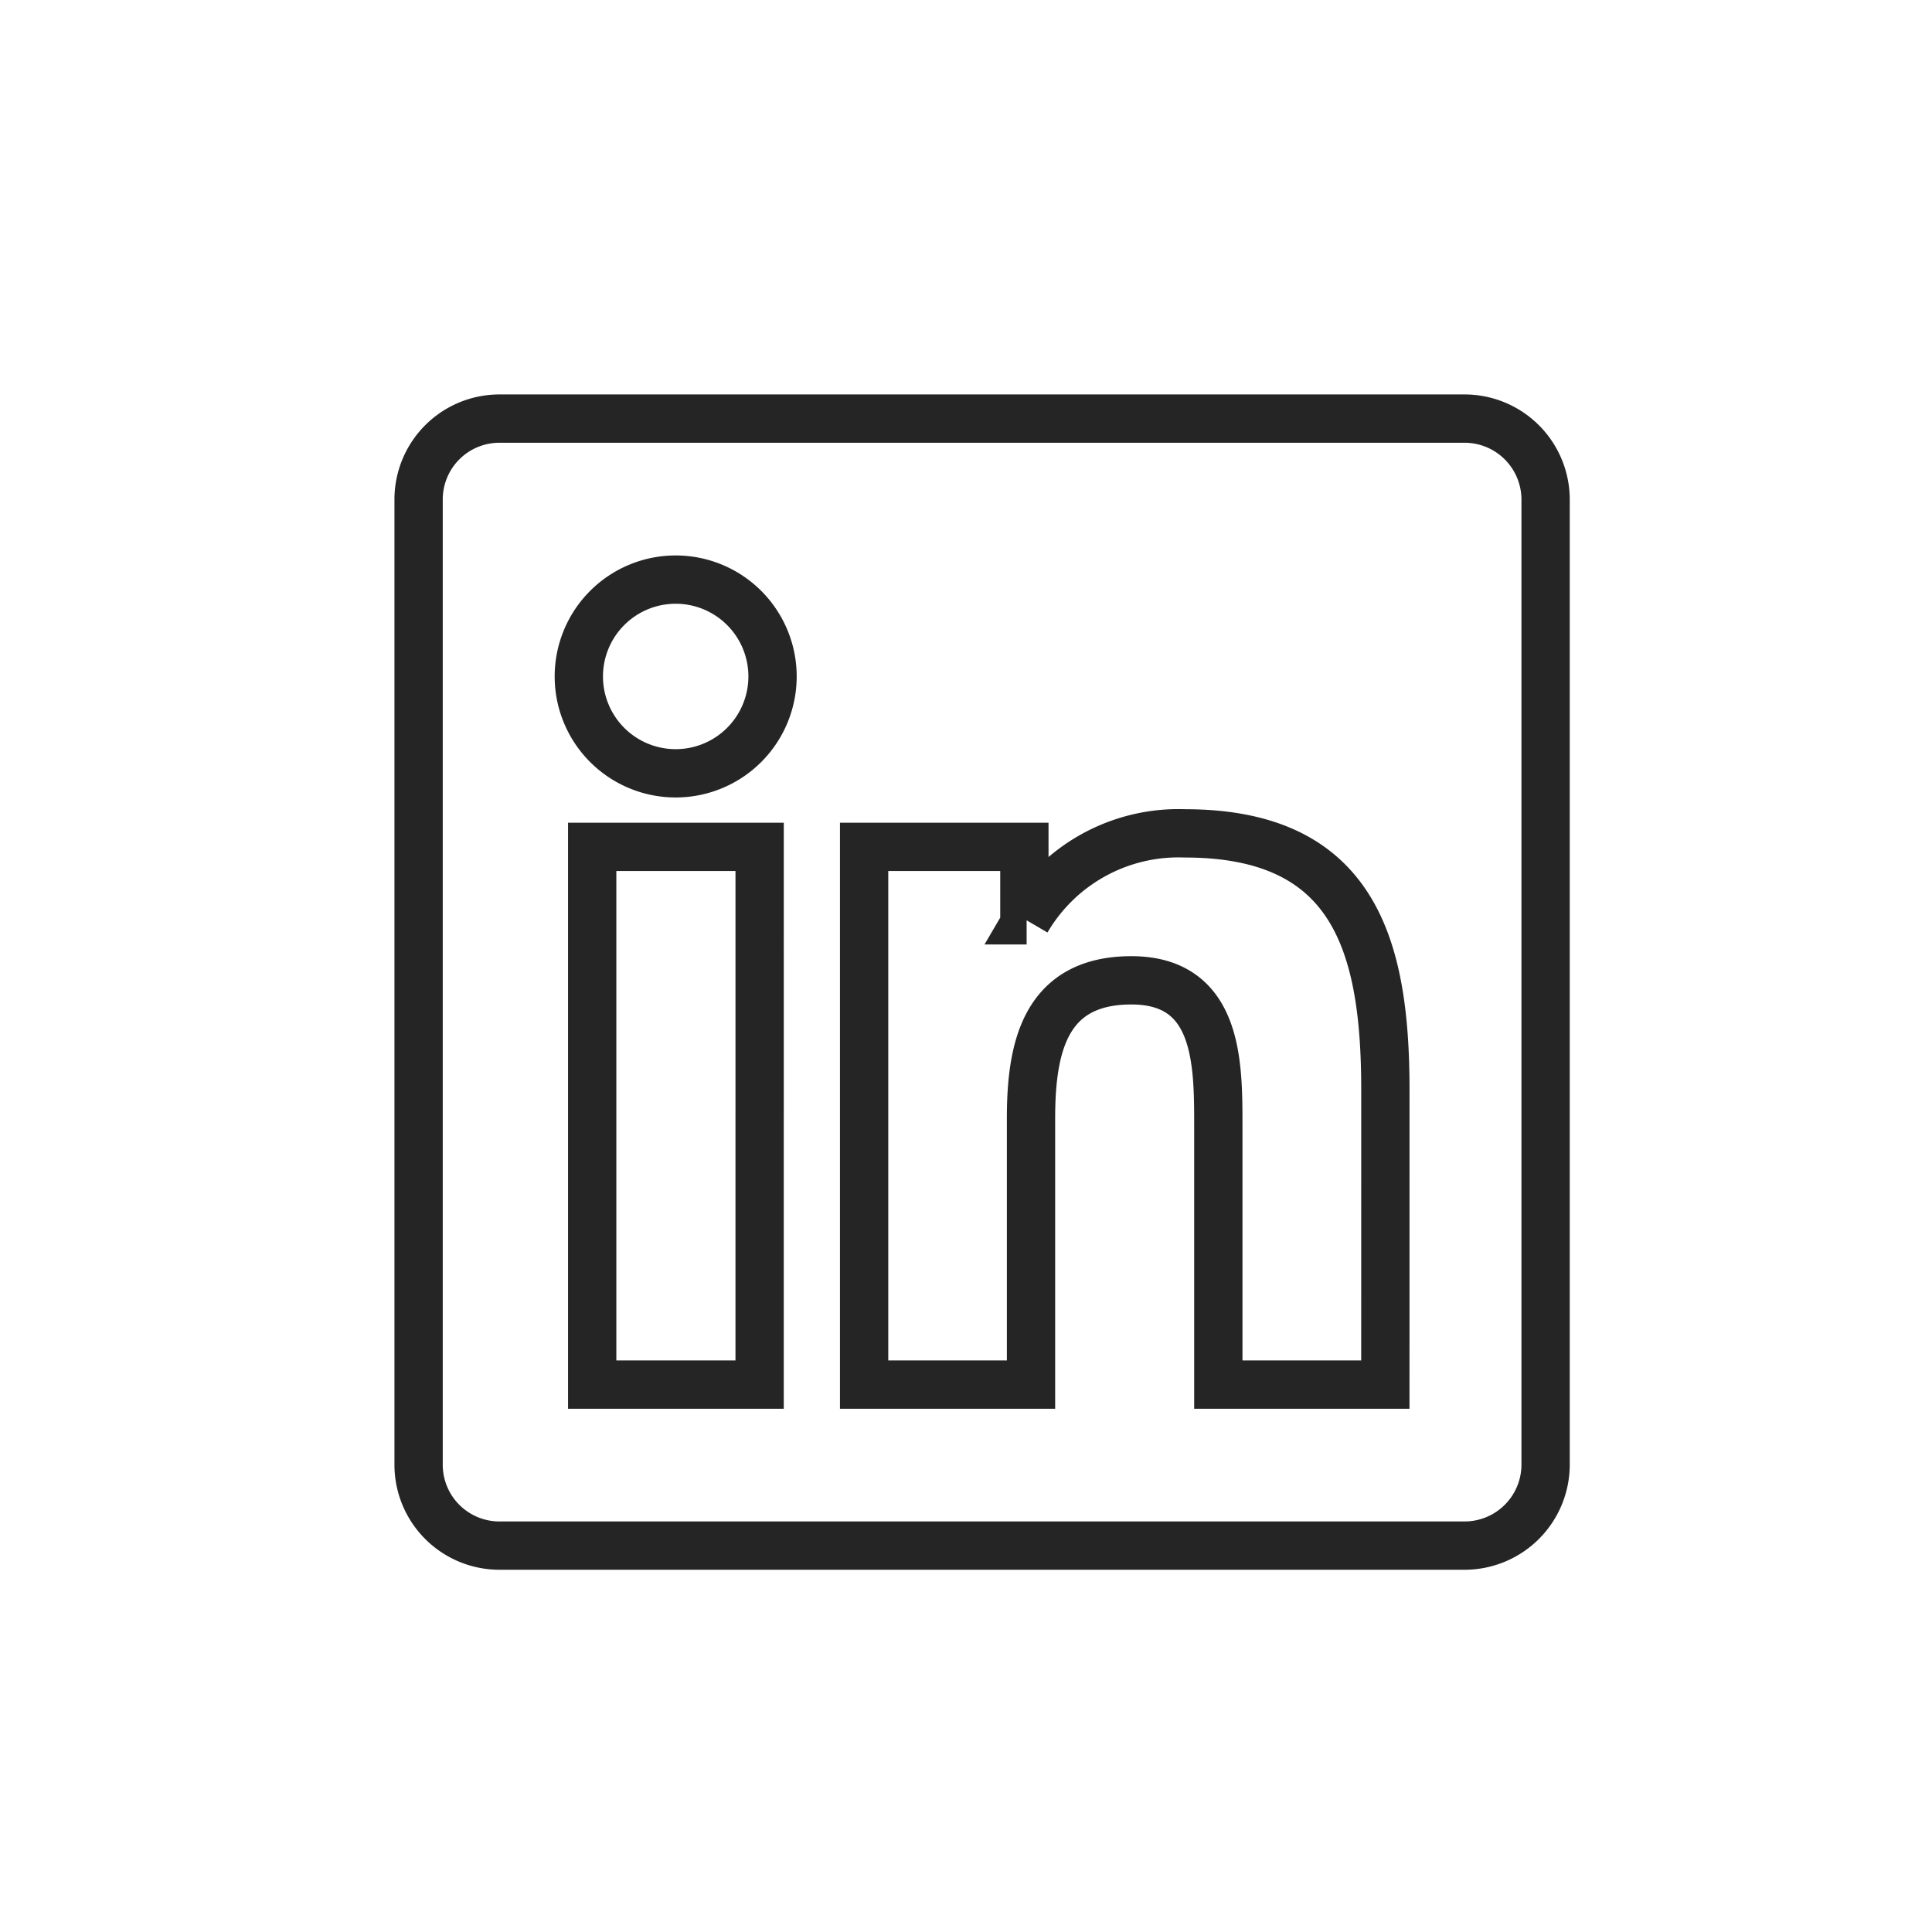 <svg xmlns="http://www.w3.org/2000/svg" width="60" height="60" viewBox="0 0 60 60">
                             <g id="Gruppe_120" data-name="Gruppe 120" transform="translate(-846 -3953)">
                               <rect id="Rechteck_259" data-name="Rechteck 259" width="60" height="60" transform="translate(846 3953)" fill="none"/>
                               <path id="linkedin" d="M32.5,32H2.492A2.511,2.511,0,0,0,0,34.523V64.477A2.511,2.511,0,0,0,2.492,67H32.5A2.517,2.517,0,0,0,35,64.477V34.523A2.517,2.517,0,0,0,32.5,32ZM10.578,62H5.391V45.3h5.2V62ZM7.984,43.016a3.008,3.008,0,1,1,3.008-3.008A3.009,3.009,0,0,1,7.984,43.016ZM30.023,62H24.836V53.875c0-1.938-.039-4.43-2.7-4.43-2.7,0-3.117,2.109-3.117,4.289V62H13.836V45.3h4.977v2.281h.07a5.464,5.464,0,0,1,4.914-2.7c5.25,0,6.227,3.461,6.227,7.961Z" transform="translate(859 3934)" fill="none" stroke="#252525" stroke-width="1.5"/>
                             </g>
                           </svg>
